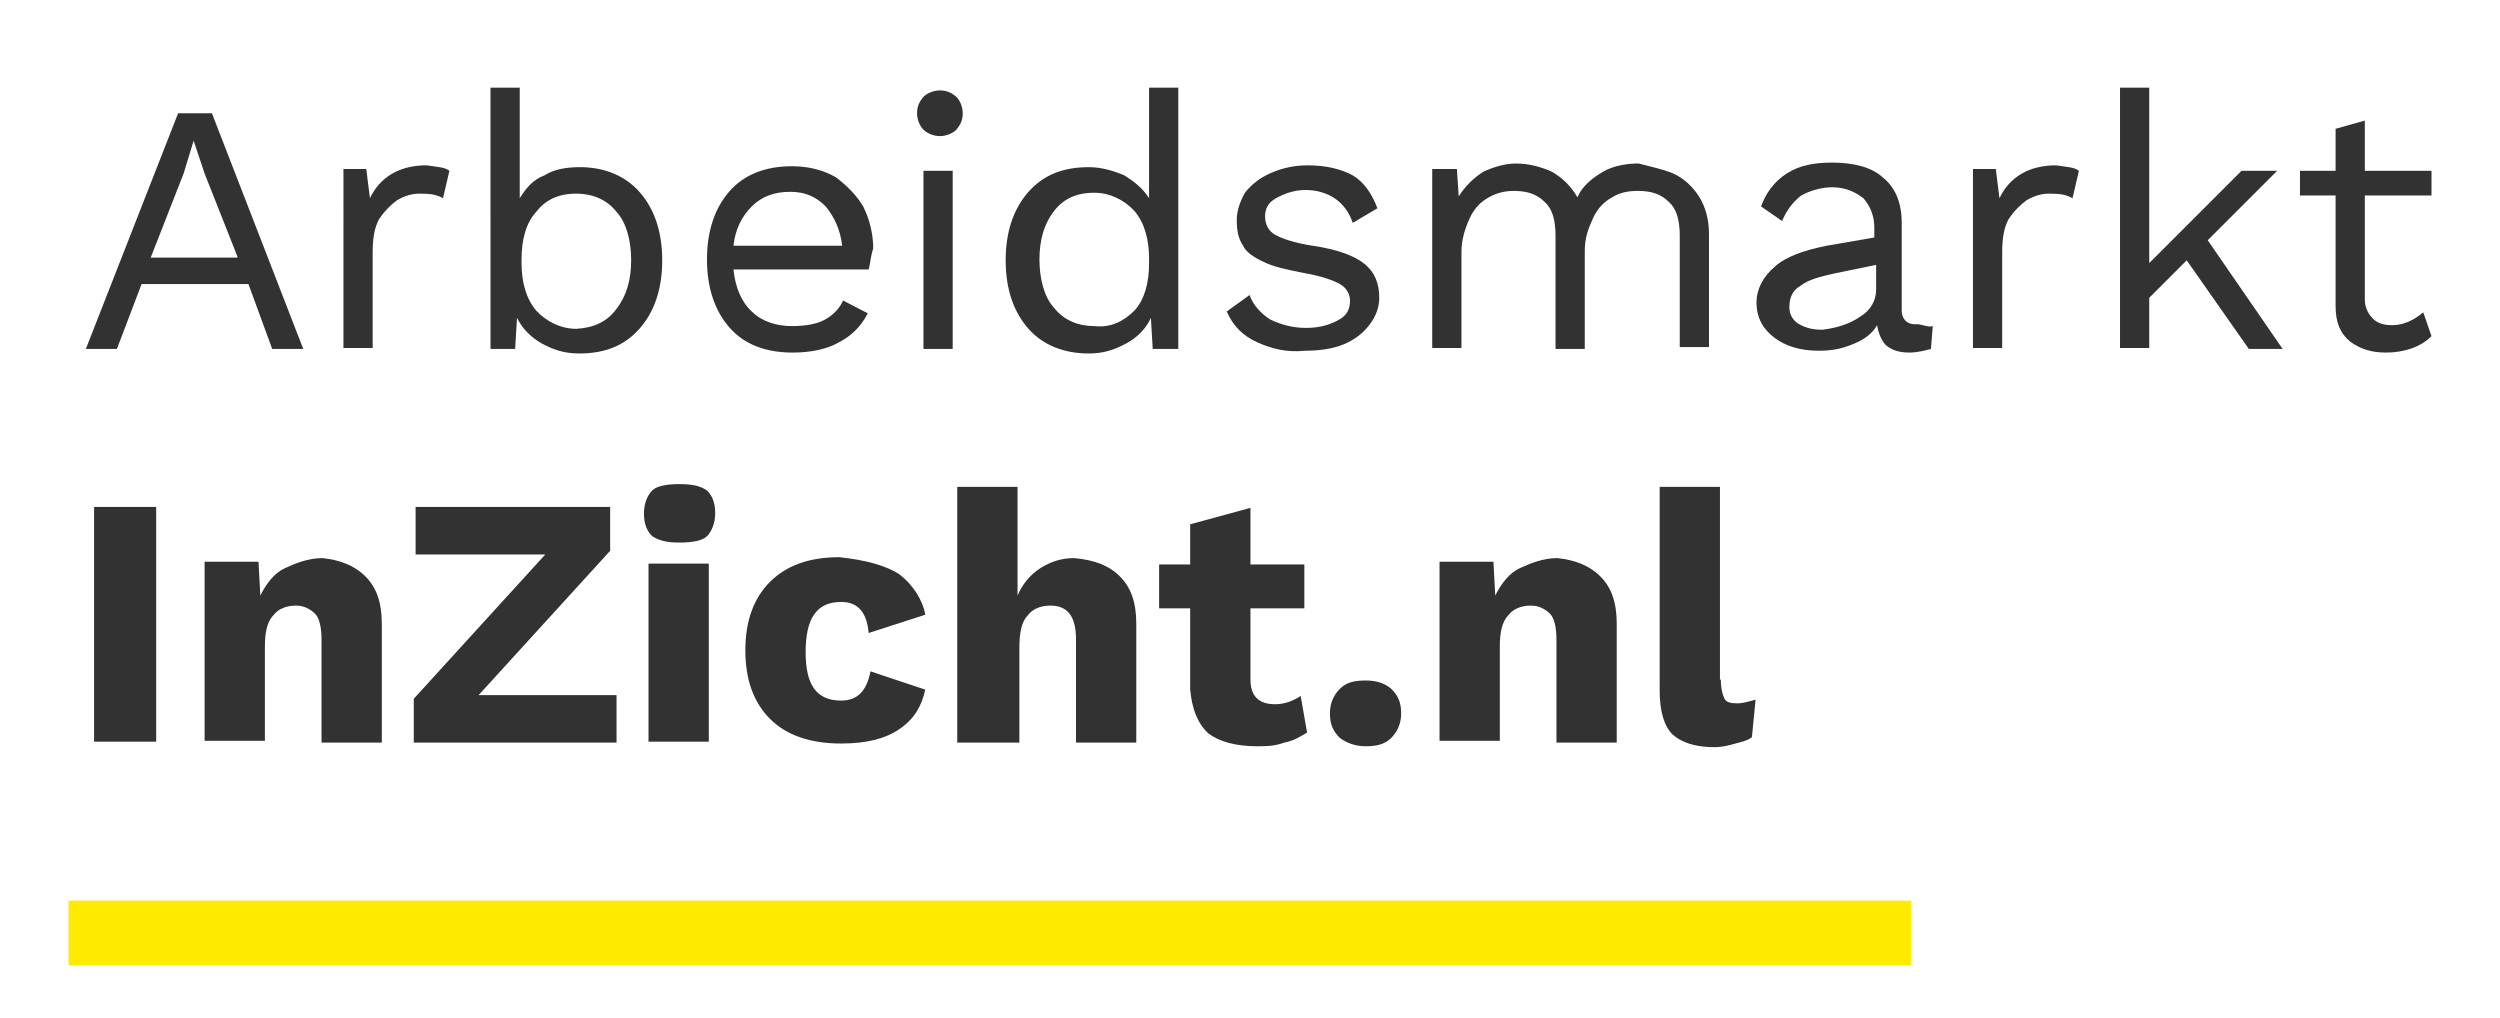 <?xml version="1.0" encoding="utf-8"?>
<!-- Generator: Adobe Illustrator 19.2.0, SVG Export Plug-In . SVG Version: 6.00 Build 0)  -->
<svg version="1.1"
	 id="Warstwa_1" xmlns:cc="http://creativecommons.org/ns#" xmlns:dc="http://purl.org/dc/elements/1.1/" xmlns:rdf="http://www.w3.org/1999/02/22-rdf-syntax-ns#" xmlns:svg="http://www.w3.org/2000/svg"
	 xmlns="http://www.w3.org/2000/svg" xmlns:xlink="http://www.w3.org/1999/xlink" x="0px" y="0px" width="273.7px" height="111.5px"
	 viewBox="0 0 273.7 111.5" style="enable-background:new 0 0 273.7 111.5;" xml:space="preserve">
<style type="text/css">
	.st0{enable-background:new    ;}
	.st1{fill:#323232;}
	.st2{fill:#FFEB00;}
</style>
<g>
	<g class="st0">
		<path class="st1" d="M27.2,31.1H15.5l-2.7,7.1H9.4l10.1-25.8h3.7l10,25.8h-3.4L27.2,31.1z M26,28.1L22.4,19l-1.2-3.6l0,0L20.1,19
			l-3.6,9.2H26V28.1z"/>
		<path class="st1" d="M49.2,18.7l-0.7,3c-0.7-0.4-1.4-0.5-2.5-0.5c-0.9,0-1.6,0.2-2.5,0.7c-0.7,0.5-1.4,1.2-2,2.1
			c-0.5,0.9-0.7,2.1-0.7,3.6v10.5h-3.2V18.5h2.5l0.4,3.2c1.1-2.3,3.2-3.6,6.2-3.6C48,18.3,48.7,18.3,49.2,18.7z"/>
		<path class="st1" d="M70,21c1.6,1.8,2.5,4.3,2.5,7.5s-0.9,5.7-2.5,7.5c-1.6,1.8-3.7,2.7-6.6,2.7c-1.6,0-2.8-0.4-4.1-1.1
			c-1.2-0.7-2.1-1.6-2.7-2.8l-0.2,3.4h-2.7V9.6h3.2v12.1c0.7-1.1,1.4-2,2.7-2.5c1.1-0.7,2.5-0.9,3.9-0.9C66.1,18.3,68.4,19.2,70,21z
			 M67.5,33.8c1.1-1.4,1.6-3.2,1.6-5.3s-0.5-4.1-1.6-5.3c-1.1-1.4-2.7-2-4.4-2c-2,0-3.4,0.7-4.4,2c-1.1,1.2-1.6,3-1.6,5.2v0.4
			c0,2.1,0.5,3.9,1.6,5.2c1.1,1.2,2.7,2,4.4,2C65,35.9,66.5,35.2,67.5,33.8z"/>
		<path class="st1" d="M95.1,29.5H80.3c0.2,2,0.9,3.6,2,4.6c1.1,1.1,2.7,1.6,4.4,1.6c1.4,0,2.7-0.2,3.6-0.7c0.9-0.5,1.6-1.2,2-2.1
			l2.7,1.4c-0.7,1.4-1.8,2.5-3.2,3.2c-1.2,0.7-3,1.1-5,1.1c-3,0-5.3-0.9-6.9-2.7c-1.6-1.8-2.5-4.3-2.5-7.5s0.9-5.7,2.5-7.5
			c1.6-1.8,3.9-2.7,6.8-2.7c1.8,0,3.4,0.4,4.8,1.2c1.2,0.9,2.3,2,3,3.2c0.7,1.4,1.1,3,1.1,4.6C95.3,28.1,95.3,28.8,95.1,29.5z
			 M82.3,22.6c-1.1,1.1-1.8,2.5-2,4.3h11.9c-0.2-1.8-0.9-3.2-1.8-4.3c-1.1-1.1-2.3-1.6-3.9-1.6C84.8,21,83.4,21.5,82.3,22.6z"/>
		<path class="st1" d="M101.1,14.2c-0.4-0.4-0.7-1.1-0.7-1.8c0-0.7,0.2-1.2,0.7-1.8c0.4-0.4,1.1-0.7,1.8-0.7s1.2,0.2,1.8,0.7
			c0.4,0.4,0.7,1.1,0.7,1.8c0,0.7-0.2,1.2-0.7,1.8c-0.4,0.4-1.1,0.7-1.8,0.7S101.5,14.6,101.1,14.2z M104.3,38.2h-3.2V18.7h3.2V38.2
			z"/>
		<path class="st1" d="M129,9.6v28.6h-2.8l-0.2-3.4c-0.5,1.1-1.4,2.1-2.7,2.8s-2.5,1.1-4.1,1.1c-2.7,0-5-0.9-6.6-2.7
			s-2.5-4.3-2.5-7.5s0.9-5.7,2.5-7.5c1.6-1.8,3.7-2.7,6.6-2.7c1.4,0,2.7,0.4,3.9,0.9c1.1,0.7,2,1.4,2.7,2.5V9.6H129z M124.2,34
			c1.1-1.2,1.6-3,1.6-5.2v-0.5c0-2.1-0.5-3.9-1.6-5.2c-1.1-1.2-2.7-2-4.4-2c-2,0-3.4,0.7-4.4,2c-1.1,1.4-1.6,3.2-1.6,5.3
			s0.5,4.1,1.6,5.3c1.1,1.4,2.7,2,4.4,2C121.6,35.9,123,35.2,124.2,34z"/>
		<path class="st1" d="M137.7,37.5c-1.6-0.7-2.7-1.8-3.4-3.4l2.5-1.8c0.4,1.1,1.2,2,2.3,2.7c1.1,0.5,2.3,0.9,3.9,0.9
			c1.6,0,2.7-0.4,3.6-0.9c0.9-0.5,1.2-1.2,1.2-2.1c0-0.7-0.4-1.4-1.1-1.8c-0.7-0.4-2.1-0.9-3.9-1.2c-2-0.4-3.4-0.7-4.4-1.2
			c-1.1-0.5-2-1.1-2.3-1.8c-0.5-0.7-0.7-1.6-0.7-2.8c0-1.1,0.4-2.1,0.9-3c0.7-0.9,1.6-1.6,2.7-2.1c1.1-0.5,2.5-0.9,4.1-0.9
			c2.1,0,3.7,0.4,5,1.1c1.2,0.7,2.1,2,2.7,3.6l-2.7,1.6c-0.4-1.2-1.1-2.1-2-2.7s-2-0.9-3.2-0.9s-2.3,0.4-3.2,0.9s-1.2,1.2-1.2,2
			c0,0.9,0.4,1.6,1.1,2c0.7,0.4,2.1,0.9,4.1,1.2c2.7,0.4,4.6,1.1,5.7,2s1.6,2.1,1.6,3.7c0,1.1-0.4,2.1-1.1,3
			c-0.7,0.9-1.6,1.6-2.8,2.1c-1.2,0.5-2.7,0.7-4.3,0.7C140.9,38.6,139.3,38.2,137.7,37.5z"/>
		<path class="st1" d="M183.2,19c1.1,0.5,2.1,1.4,2.8,2.5c0.7,1.1,1.1,2.5,1.1,4.1v12.4h-3.2V25.8c0-1.8-0.4-3-1.2-3.7
			c-0.9-0.9-2-1.2-3.4-1.2c-1.1,0-2,0.2-2.8,0.7c-0.9,0.5-1.6,1.2-2.1,2.3c-0.5,1.1-0.9,2.1-0.9,3.6v10.7h-3.2V25.8
			c0-1.8-0.4-3-1.2-3.7c-0.9-0.9-2-1.2-3.4-1.2c-0.9,0-1.8,0.2-2.7,0.7c-0.9,0.5-1.6,1.2-2.1,2.3c-0.5,1.1-0.9,2.3-0.9,3.7v10.5
			h-3.2V18.5h2.7l0.2,3c0.7-1.1,1.6-2,2.7-2.7c1.1-0.5,2.3-0.9,3.6-0.9c1.4,0,2.8,0.4,3.9,0.9c1.2,0.7,2.1,1.6,2.8,2.8
			c0.5-1.2,1.6-2.1,2.8-2.8c1.2-0.7,2.7-0.9,3.9-0.9C180.9,18.3,182,18.5,183.2,19z"/>
		<path class="st1" d="M211.6,35.7l-0.2,2.5c-0.7,0.2-1.6,0.4-2.3,0.4c-1.1,0-1.8-0.2-2.5-0.7c-0.5-0.4-0.9-1.2-1.1-2.3
			c-0.5,0.9-1.4,1.6-2.7,2.1c-1.2,0.5-2.3,0.7-3.7,0.7c-2,0-3.6-0.5-4.8-1.4c-1.2-0.9-2-2.1-2-3.9c0-1.4,0.7-2.8,2-3.9
			c1.2-1.1,3.2-1.8,5.7-2.3l5.2-0.9v-1.1c0-1.2-0.4-2.3-1.2-3.2c-0.9-0.7-2-1.2-3.4-1.2c-1.2,0-2.5,0.4-3.4,0.9
			c-0.9,0.7-1.6,1.6-2.1,2.8l-2.3-1.6c0.5-1.4,1.4-2.7,2.8-3.6s3-1.2,5-1.2c2.3,0,4.3,0.5,5.5,1.6c1.4,1.1,2.1,2.8,2.1,5V34
			c0,0.5,0.2,0.9,0.4,1.1c0.2,0.2,0.5,0.4,1.1,0.4C210.2,35.4,211.1,35.9,211.6,35.7z M203.6,34.7c1.2-0.7,1.8-1.8,1.8-3V29
			l-4.4,0.9c-1.8,0.4-3,0.7-3.9,1.4c-0.9,0.5-1.2,1.4-1.2,2.3c0,0.9,0.4,1.4,0.9,1.8c0.7,0.4,1.4,0.7,2.7,0.7
			C201.2,35.9,202.6,35.4,203.6,34.7z"/>
		<path class="st1" d="M227.6,18.7l-0.7,3c-0.7-0.4-1.4-0.5-2.5-0.5c-0.9,0-1.6,0.2-2.5,0.7c-0.7,0.5-1.4,1.2-2,2.1
			c-0.5,0.9-0.7,2.1-0.7,3.6v10.5h-3.2V18.5h2.5l0.4,3.2c1.1-2.3,3.2-3.6,6.2-3.6C226.4,18.3,227.1,18.3,227.6,18.7z"/>
		<path class="st1" d="M239.4,28.5l-4.1,4.1v5.5h-3.2V9.6h3.2v19.2l10.1-10.1h3.9l-7.6,7.6l8.2,11.9h-3.7L239.4,28.5z"/>
		<path class="st1" d="M266.2,36.8c-1.2,1.2-3,1.8-5,1.8c-1.6,0-2.8-0.4-3.9-1.2c-1.1-0.9-1.6-2.1-1.6-3.9V21.4h-3.9v-2.7h3.9v-4.6
			l3.2-0.9v5.5h7.3v2.7h-7.3v11.4c0,0.9,0.4,1.6,0.9,2.1c0.5,0.5,1.2,0.7,2.1,0.7c1.2,0,2.3-0.5,3.4-1.4L266.2,36.8z"/>
	</g>
	<g class="st0">
		<path class="st1" d="M17.1,81.2h-6.8V55.5h6.8V81.2z"/>
		<path class="st1" d="M40,63.1c1.2,1.2,1.8,2.8,1.8,5.2v13h-6.6V70c0-1.2-0.2-2.3-0.7-2.8s-1.2-0.9-2.1-0.9c-1.1,0-2,0.4-2.5,1.1
			c-0.7,0.7-0.9,2-0.9,3.4v10.3h-6.6V61.5h5.9l0.2,3.7c0.7-1.4,1.6-2.5,2.7-3s2.5-1.1,4.1-1.1C37.2,61.3,38.8,61.9,40,63.1z"/>
		<path class="st1" d="M67.5,76.1v5.2H45.3v-4.8l14.4-15.8H45.5v-5.2h21.3v4.8L52.4,76.1C52.4,76.1,67.5,76.1,67.5,76.1z"/>
		<path class="st1" d="M71.4,58.7c-0.5-0.5-0.9-1.2-0.9-2.5c0-1.1,0.4-2,0.9-2.5c0.5-0.5,1.6-0.7,3-0.7c1.4,0,2.3,0.2,3,0.7
			c0.5,0.5,0.9,1.2,0.9,2.5c0,1.1-0.4,2-0.9,2.5c-0.5,0.5-1.6,0.7-3,0.7C73,59.4,72.2,59.2,71.4,58.7z M77.8,81.2h-6.8V61.7h6.6
			v19.5H77.8z"/>
		<path class="st1" d="M98.5,62.9c1.4,1.1,2.5,2.7,2.8,4.4l-6.2,2c-0.2-2.3-1.2-3.4-3-3.4c-2.7,0-3.9,1.8-3.9,5.5
			c0,3.6,1.2,5.3,3.9,5.3c1.8,0,2.8-1.1,3.2-3.2l6,2c-0.4,1.8-1.2,3.2-2.8,4.3c-1.6,1.1-3.7,1.6-6.4,1.6c-3.4,0-6-0.9-7.8-2.7
			c-1.8-1.8-2.7-4.3-2.7-7.5c0-3.2,0.9-5.7,2.7-7.5c1.8-1.8,4.3-2.7,7.6-2.7C94.7,61.3,97,61.9,98.5,62.9z"/>
		<path class="st1" d="M122.6,63.1c1.2,1.2,1.8,2.8,1.8,5.2v13h-6.6V70c0-2.5-0.9-3.7-2.8-3.7c-1.1,0-2,0.4-2.5,1.1
			c-0.7,0.7-0.9,2-0.9,3.6v10.3h-6.8V53.3h6.6v11.9c0.5-1.2,1.4-2.3,2.5-3c1.1-0.7,2.3-1.1,3.7-1.1
			C119.8,61.3,121.4,61.9,122.6,63.1z"/>
		<path class="st1" d="M143.1,80.2c-0.7,0.4-1.4,0.9-2.5,1.1c-1.1,0.4-2,0.4-3,0.4c-2.3,0-4.1-0.5-5.3-1.4c-1.2-1.1-1.8-2.7-2-4.8
			v-8.9h-3.4v-4.8h3.4v-4.4l6.6-1.8v6.2h5.9v4.8h-5.9v7.8c0,1.8,0.9,2.7,2.7,2.7c1.1,0,2-0.4,2.8-0.9L143.1,80.2z"/>
		<path class="st1" d="M152.3,75.4c0.7,0.7,1.1,1.4,1.1,2.7c0,1.1-0.4,2-1.1,2.7s-1.6,0.9-2.8,0.9c-1.2,0-2.1-0.4-2.8-0.9
			c-0.7-0.7-1.1-1.4-1.1-2.7c0-1.1,0.4-2,1.1-2.7c0.7-0.7,1.6-0.9,2.8-0.9C150.7,74.5,151.6,74.8,152.3,75.4z"/>
		<path class="st1" d="M175.2,63.1c1.2,1.2,1.8,2.8,1.8,5.2v13h-6.6V70c0-1.2-0.2-2.3-0.7-2.8c-0.5-0.5-1.2-0.9-2.1-0.9
			c-1.1,0-2,0.4-2.5,1.1c-0.7,0.7-0.9,2-0.9,3.4v10.3h-6.6V61.5h5.9l0.2,3.7c0.7-1.4,1.6-2.5,2.7-3s2.5-1.1,4.1-1.1
			C172.4,61.3,174,61.9,175.2,63.1z"/>
		<path class="st1" d="M188.4,74.5c0,0.9,0.2,1.6,0.4,2c0.2,0.4,0.7,0.5,1.4,0.5s1.2-0.2,2-0.4l-0.4,4.1c-0.5,0.4-1.1,0.5-1.8,0.7
			c-0.7,0.2-1.4,0.4-2.3,0.4c-2.1,0-3.6-0.5-4.6-1.4c-0.9-0.9-1.4-2.5-1.4-4.8V53.3h6.6v21.1H188.4z"/>
	</g>
	<path class="st2" d="M7.5,98.6h201.7v7.1H7.5V98.6z"/>
</g>
</svg>
